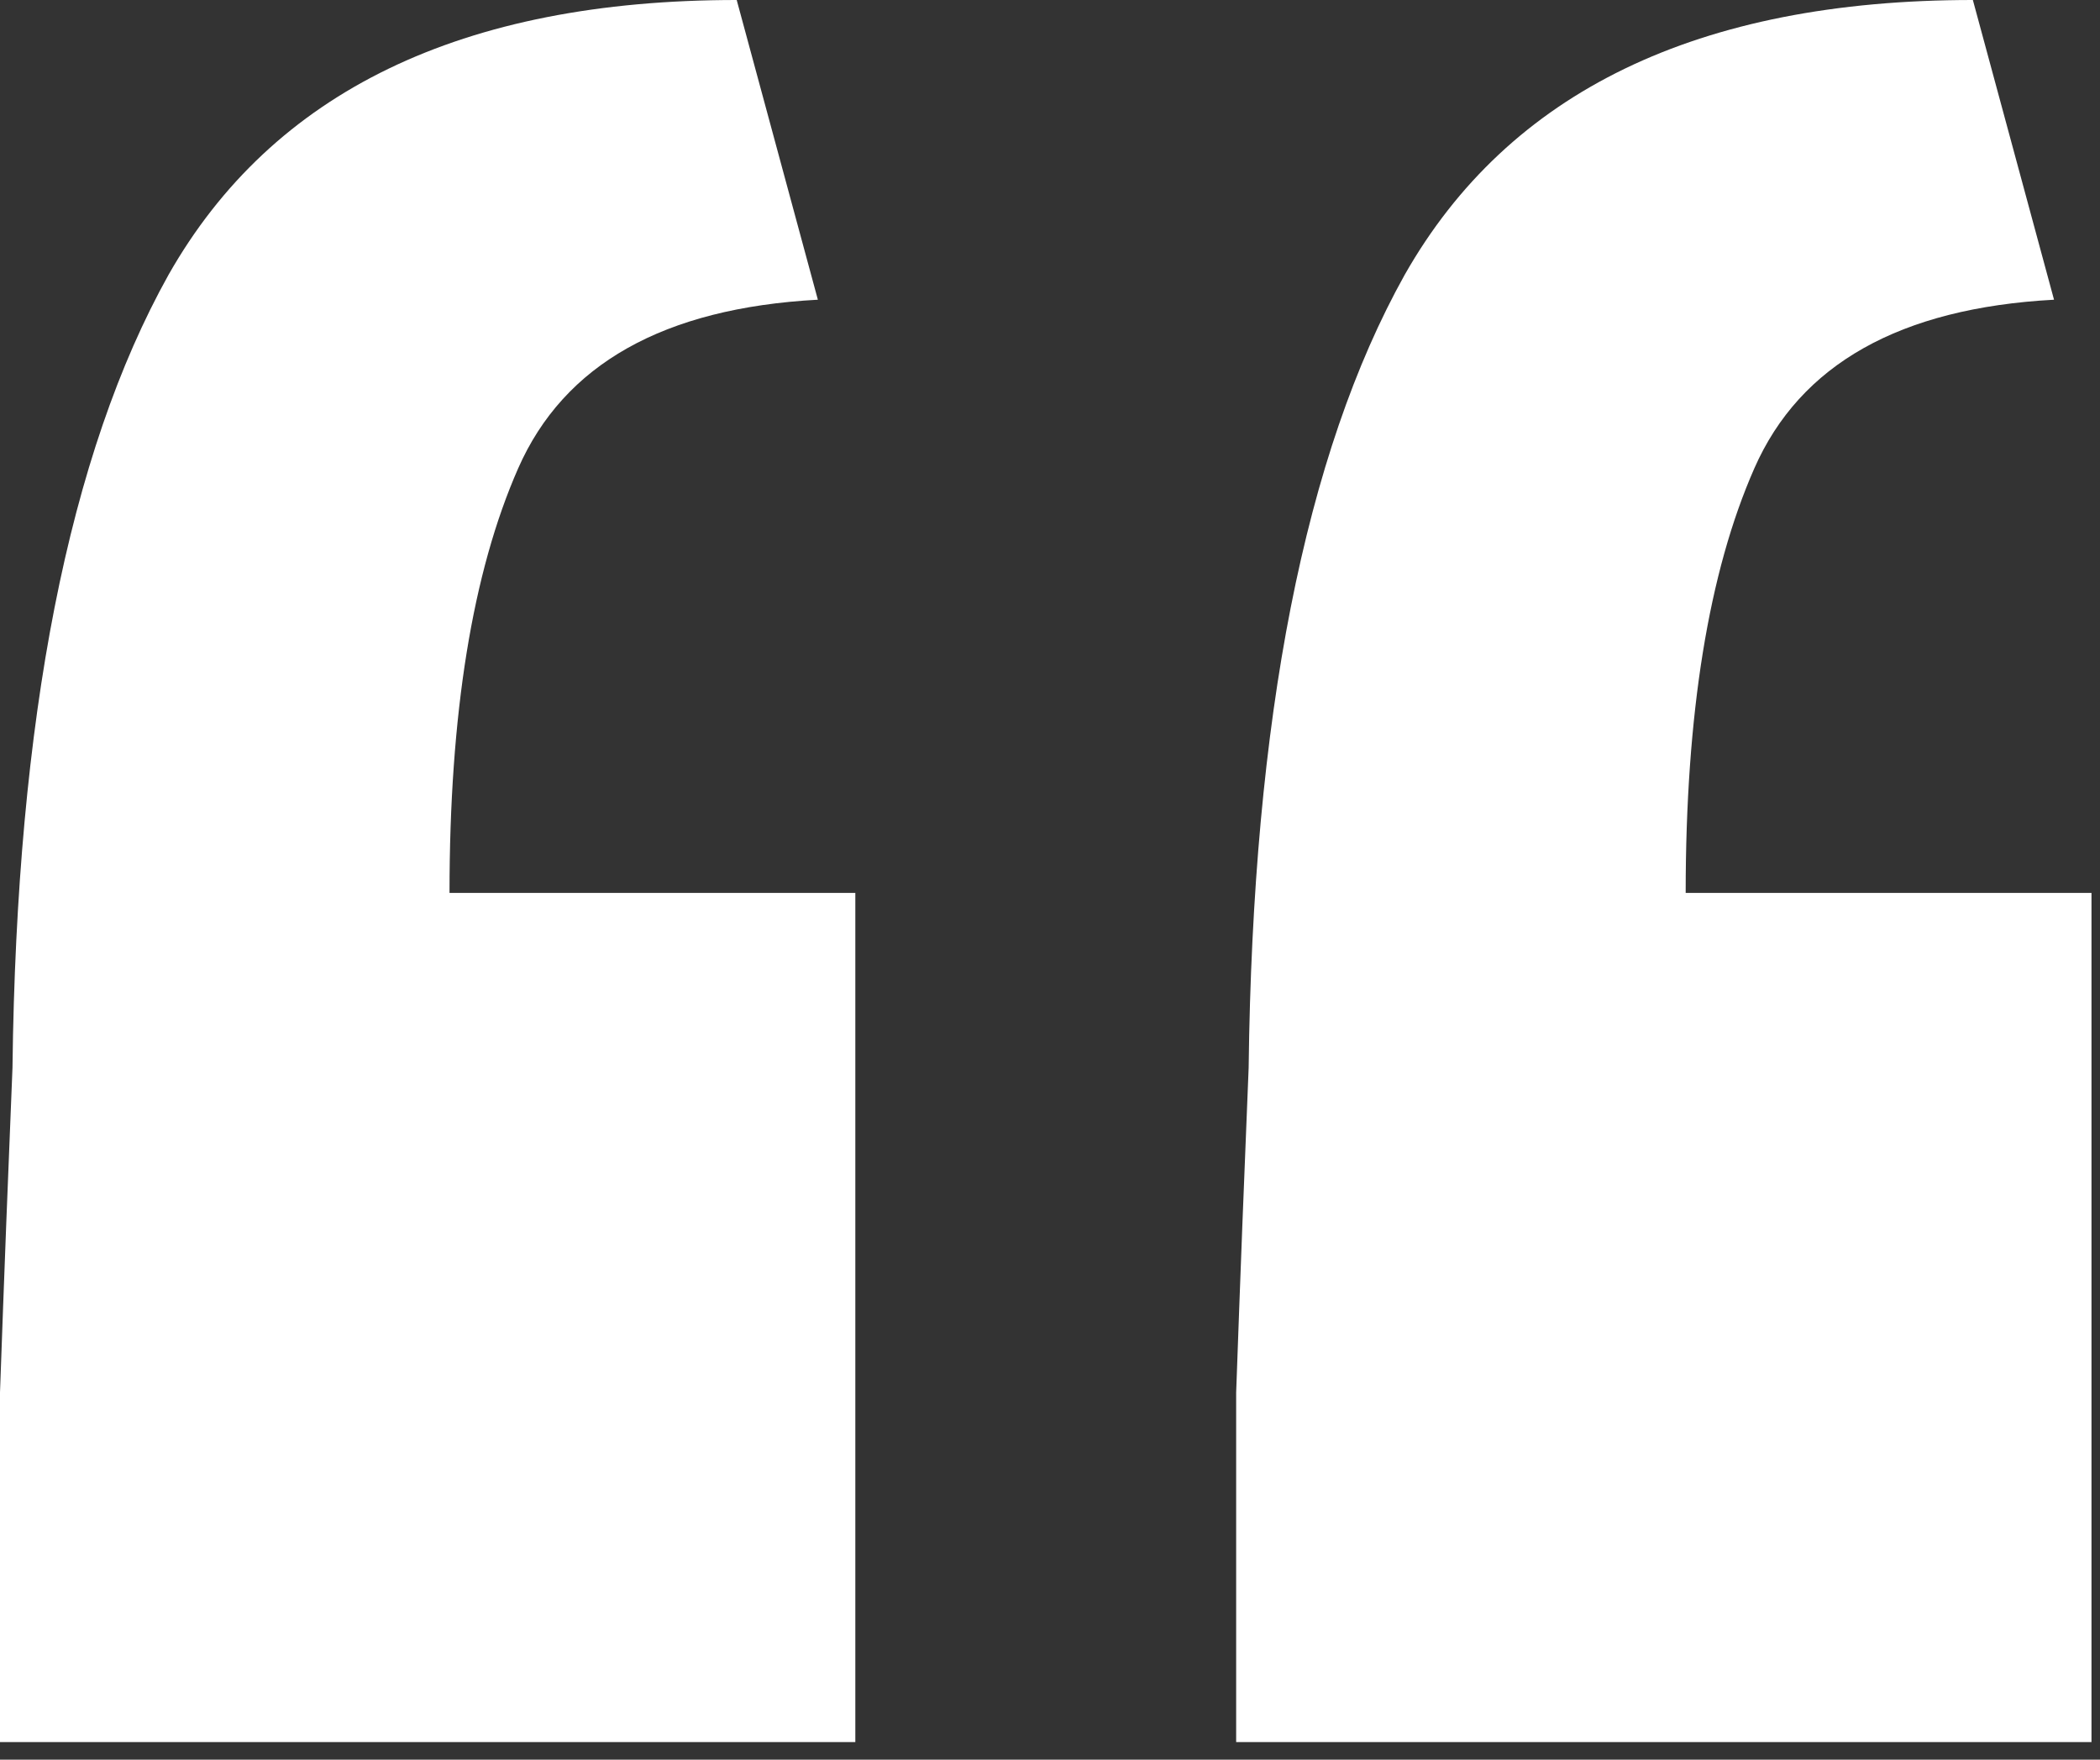 <?xml version="1.0" encoding="UTF-8"?> <svg xmlns="http://www.w3.org/2000/svg" width="37" height="31" viewBox="0 0 37 31" fill="none"><rect x="0" y="0" width="37" height="31" fill="#333333" stroke="none"/><path d="M0 30.69C0 28.637 0 26.583 0 24.53C0.073 22.477 0.147 20.57 0.22 18.81C0.293 12.65 1.21 7.993 2.97 4.84C4.803 1.613 8.14 0 12.98 0L14.41 5.28C11.697 5.427 9.937 6.417 9.13 8.25C8.323 10.083 7.92 12.577 7.92 15.73H15.07V30.69H0ZM21.78 30.69C21.78 28.637 21.78 26.583 21.78 24.53C21.853 22.477 21.927 20.57 22 18.81C22.073 12.65 22.99 7.993 24.75 4.84C26.583 1.613 29.92 0 34.76 0L36.19 5.28C33.477 5.427 31.717 6.417 30.91 8.25C30.103 10.083 29.7 12.577 29.7 15.73H36.85V30.69H21.78Z" fill="white"></path></svg> 